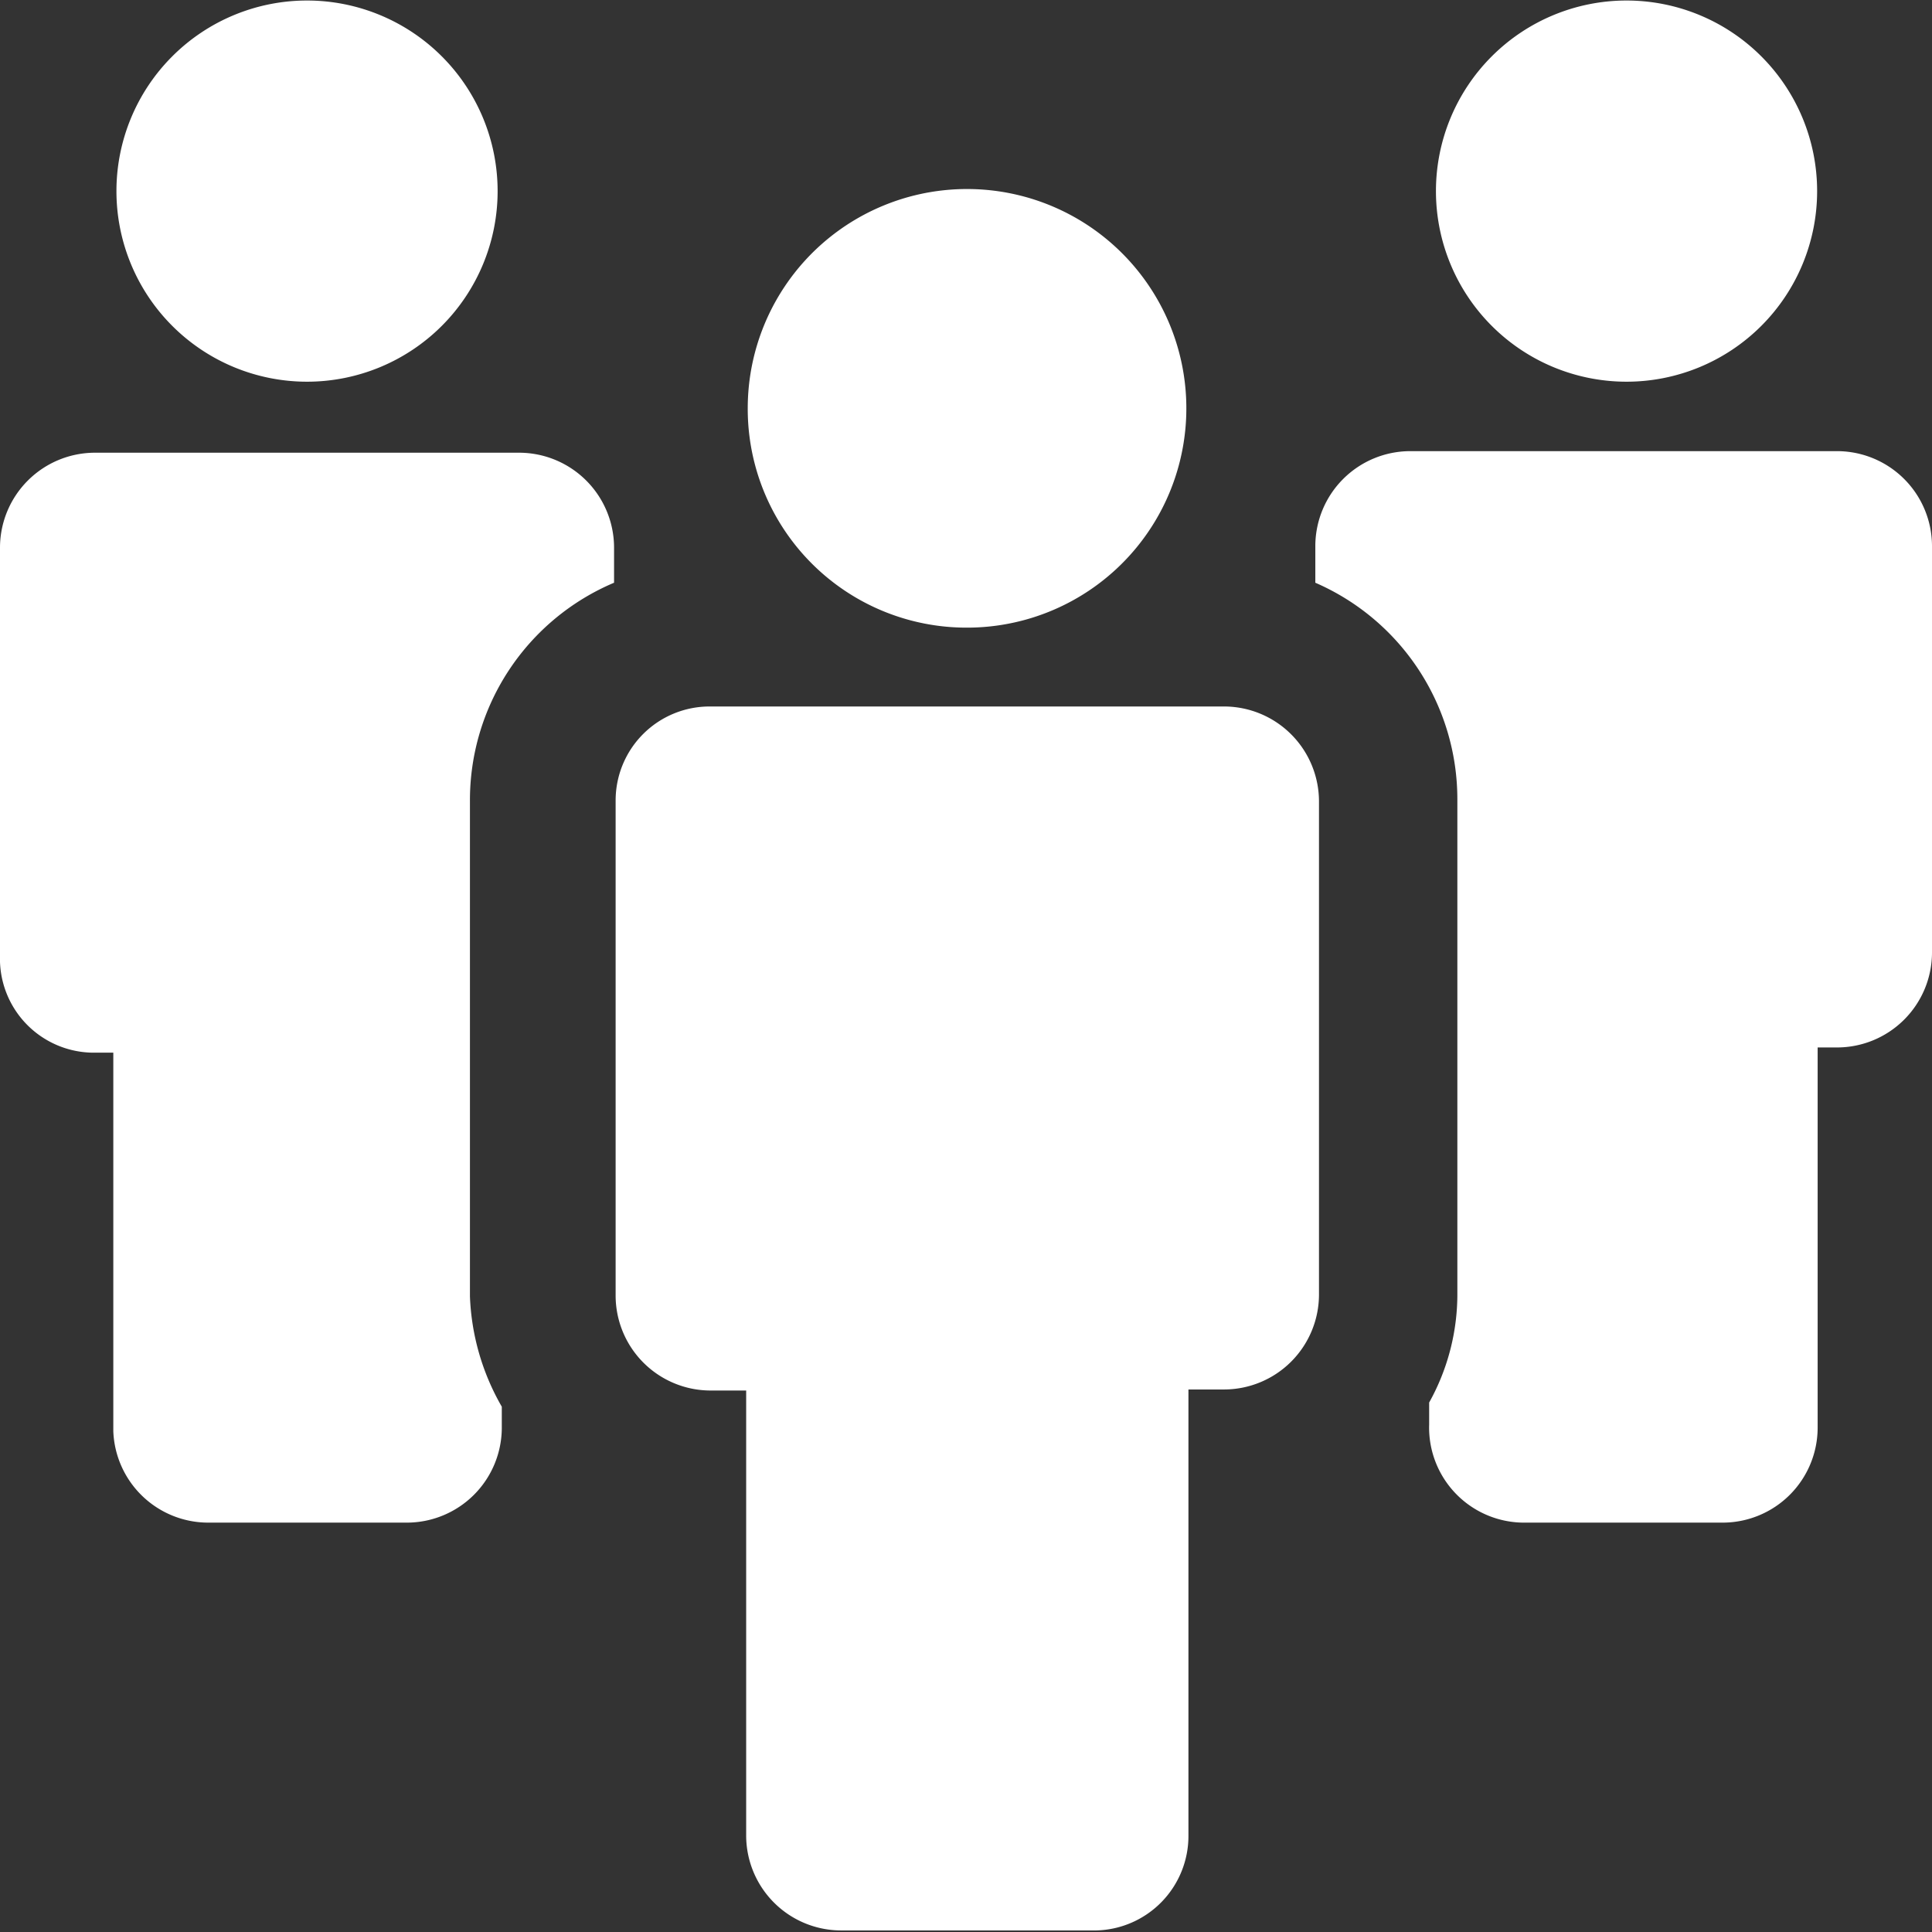<svg id="Calendard" xmlns="http://www.w3.org/2000/svg" viewBox="0 0 37 37"><rect x="0" y="0" width="37" height="37" fill="#333333" stroke="none"/><defs><style>.cls-1{fill:#fff;}</style></defs><title>cta-smallbusiness</title><g id="small_business"><path class="cls-1" d="M8.88,10.15A3.65,3.65,0,1,0,5.23,6.5,3.65,3.65,0,0,0,8.88,10.15Zm4.07,1.36H4.81A1.82,1.82,0,0,0,3,13.32v7.82A1.8,1.8,0,0,0,4.81,23H5.17v7.25A1.82,1.82,0,0,0,7,32h3.8a1.82,1.82,0,0,0,1.81-1.81V29.78A4.57,4.57,0,0,1,12,27.67V18.19A4.52,4.52,0,0,1,14.76,14V13.32A1.82,1.82,0,0,0,12.95,11.51Zm21.2-1.36A3.65,3.65,0,1,0,30.5,6.5,3.65,3.65,0,0,0,34.15,10.15Zm4,1.33H30a1.82,1.82,0,0,0-1.81,1.81V14a4.52,4.52,0,0,1,2.72,4.14v9.45a4.26,4.26,0,0,1-.54,2.11v0.42A1.82,1.82,0,0,0,32.22,32H36a1.82,1.82,0,0,0,1.81-1.81V22.9h0.36A1.82,1.82,0,0,0,40,21.08V13.29A1.82,1.82,0,0,0,38.19,11.48ZM26.45,16.37H16.6a1.8,1.8,0,0,0-1.81,1.81v9.48a1.82,1.82,0,0,0,1.81,1.81h0.69V38a1.82,1.82,0,0,0,1.81,1.81H24A1.81,1.81,0,0,0,25.76,38V29.45h0.69a1.82,1.82,0,0,0,1.81-1.81V18.19A1.82,1.82,0,0,0,26.45,16.37Zm-4.94-1.51a4.2,4.2,0,1,0-4.19-4.2A4.19,4.19,0,0,0,21.51,14.86Z" transform="translate(-3 -2.84)"/></g></svg>